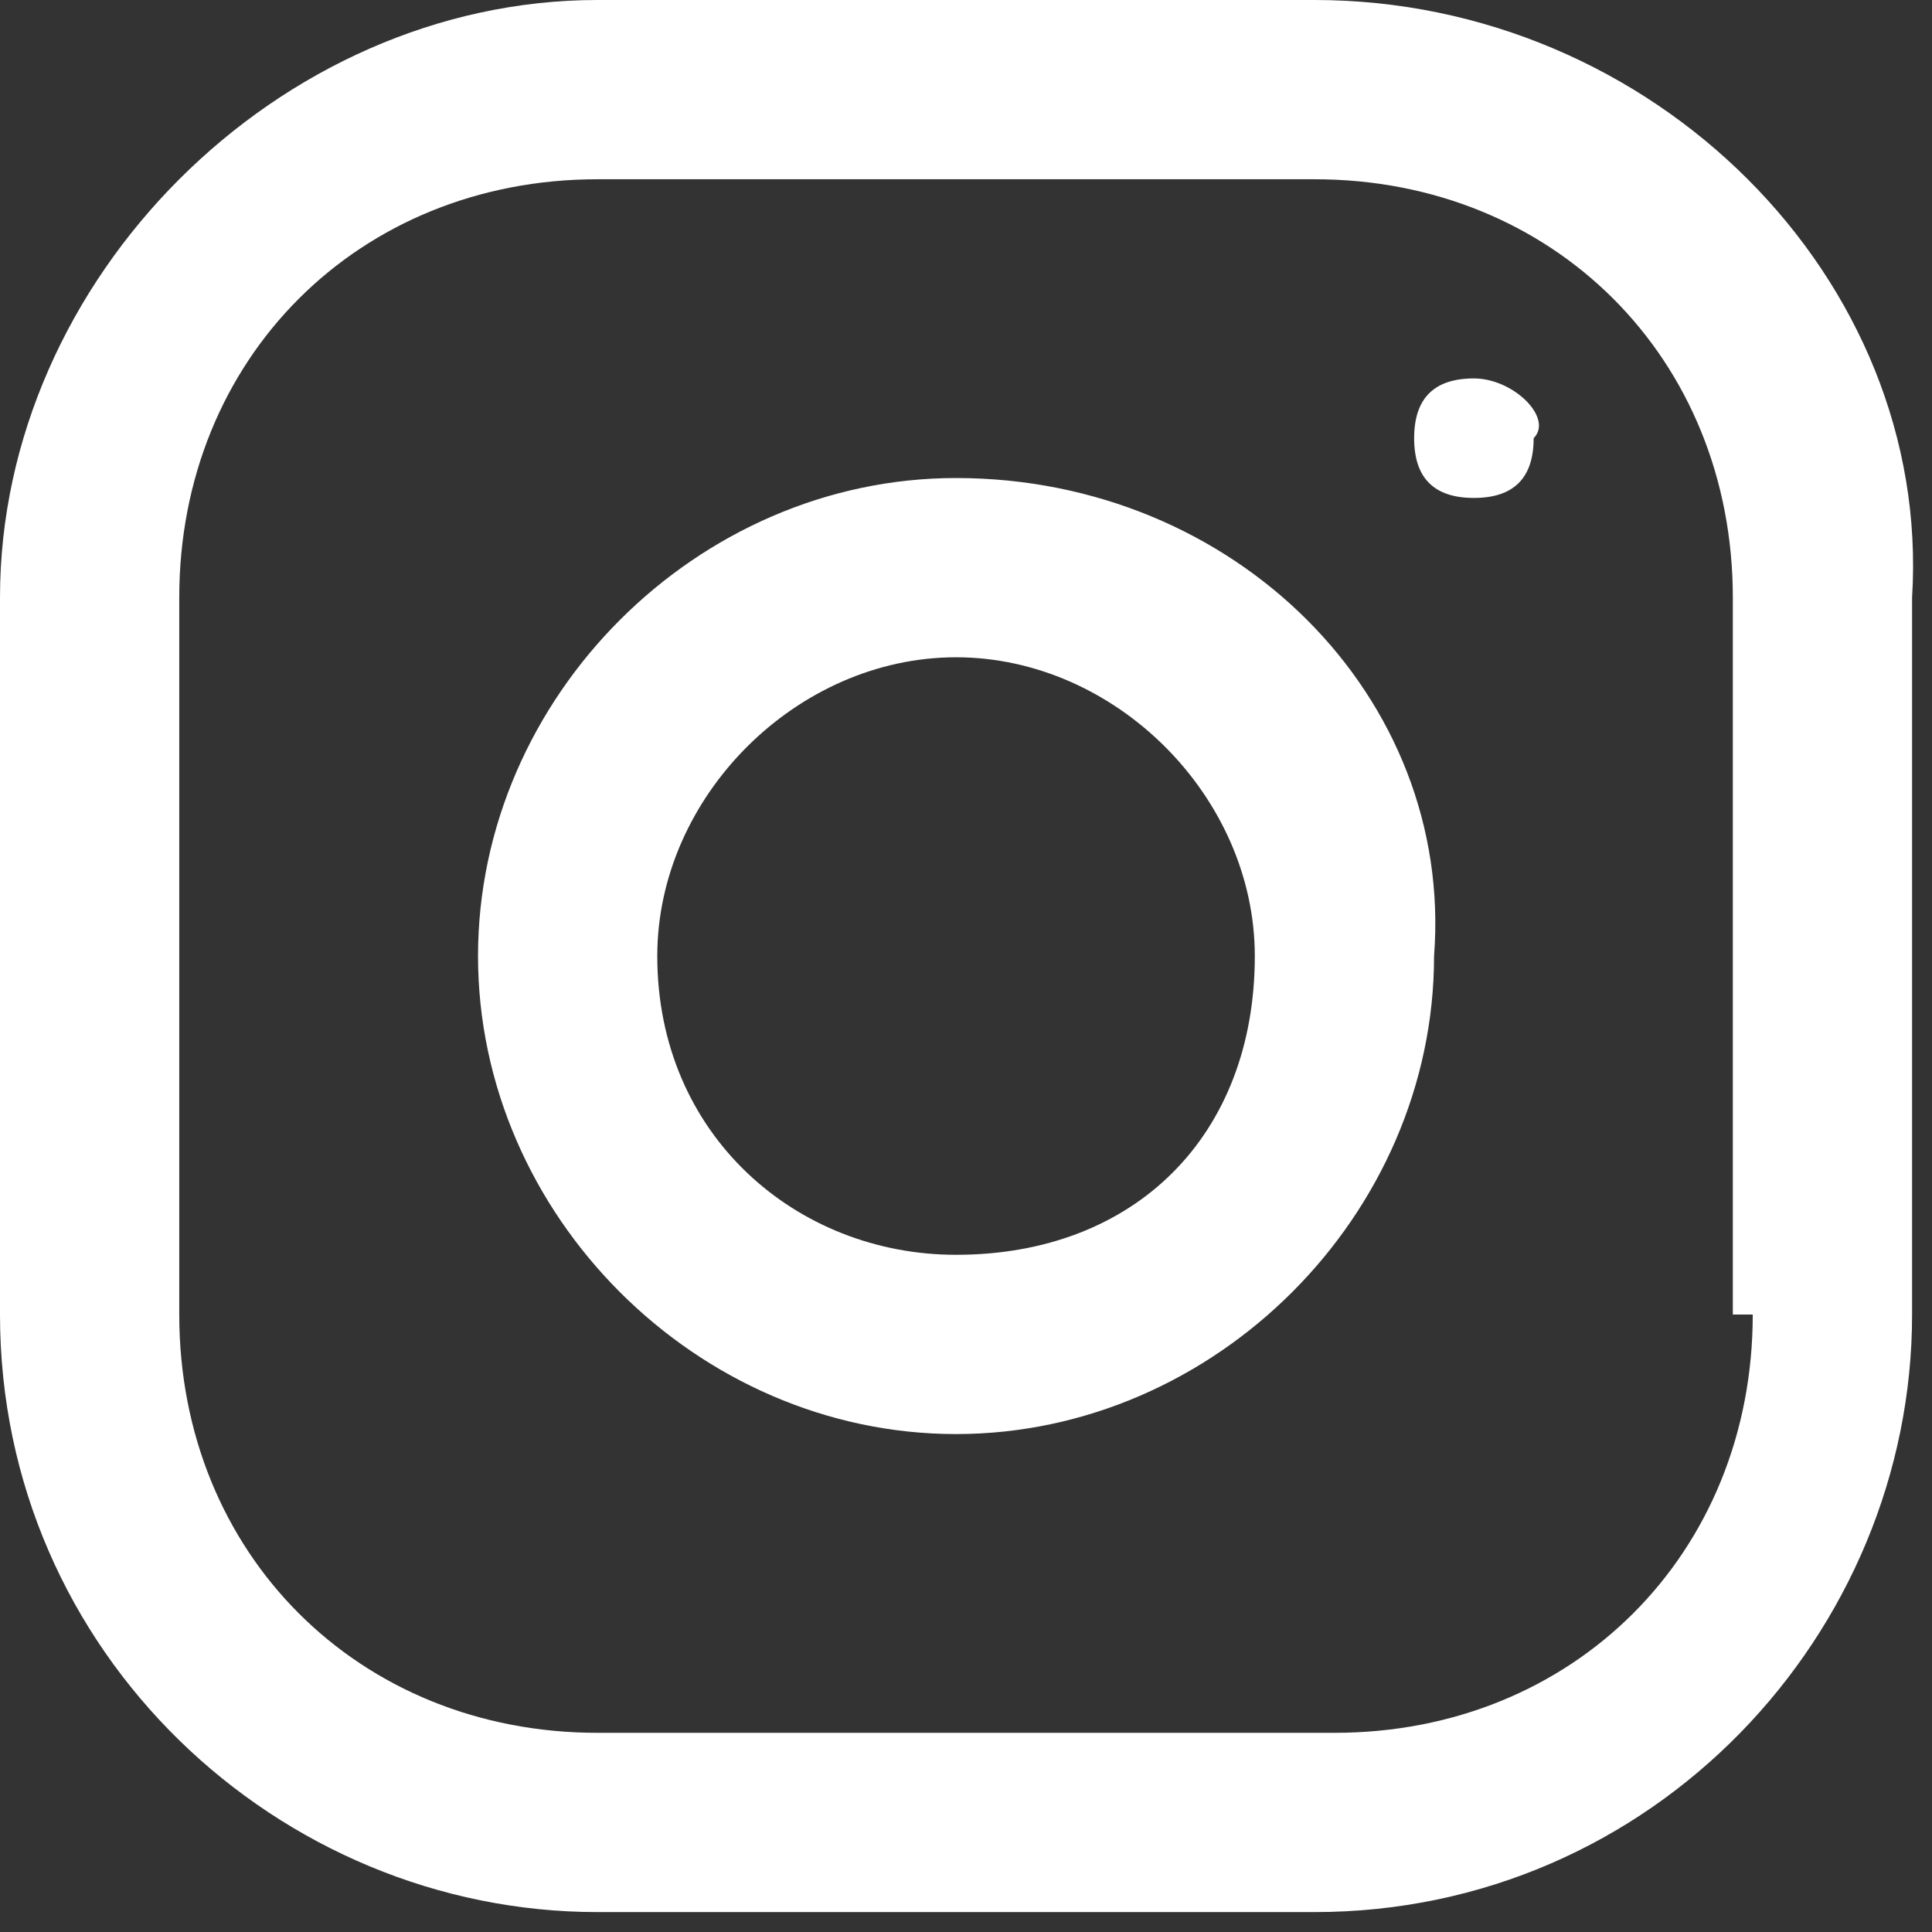 <svg fill="#fff" xmlns="http://www.w3.org/2000/svg" width="9.7" height="9.7" viewBox="0 0 9.7 9.7">
	<rect x="0" y="0" width="9.7" height="9.7" fill="#333333" stroke="none"/>
	<path d="M8.8,6.6c0,1.2-0.9,2.1-2.1,2.1H3c-1.2,0-2.1-0.9-2.1-2.1V3c0-1.2,0.9-2.1,2.1-2.1h3.6c1.2,0,2.1,0.9,2.1,2.1 V6.6z M6.6,0H3C1.4,0,0,1.4,0,3v3.6c0,1.7,1.4,3,3,3h3.6c1.7,0,3-1.4,3-3V3C9.7,1.4,8.3,0,6.6,0 M4.8,6.3C4,6.3,3.3,5.7,3.3,4.8 C3.3,4,4,3.3,4.8,3.3S6.3,4,6.3,4.8C6.3,5.7,5.7,6.3,4.8,6.3 M4.8,2.4c-1.3,0-2.4,1.1-2.4,2.4c0,1.3,1.1,2.4,2.4,2.4 s2.4-1.1,2.4-2.4C7.3,3.5,6.2,2.4,4.8,2.4 M7.4,1.9c-0.2,0-0.3,0.1-0.3,0.3c0,0.2,0.1,0.3,0.3,0.3c0.2,0,0.3-0.1,0.3-0.3 C7.8,2.1,7.6,1.9,7.4,1.9"/>
</svg>